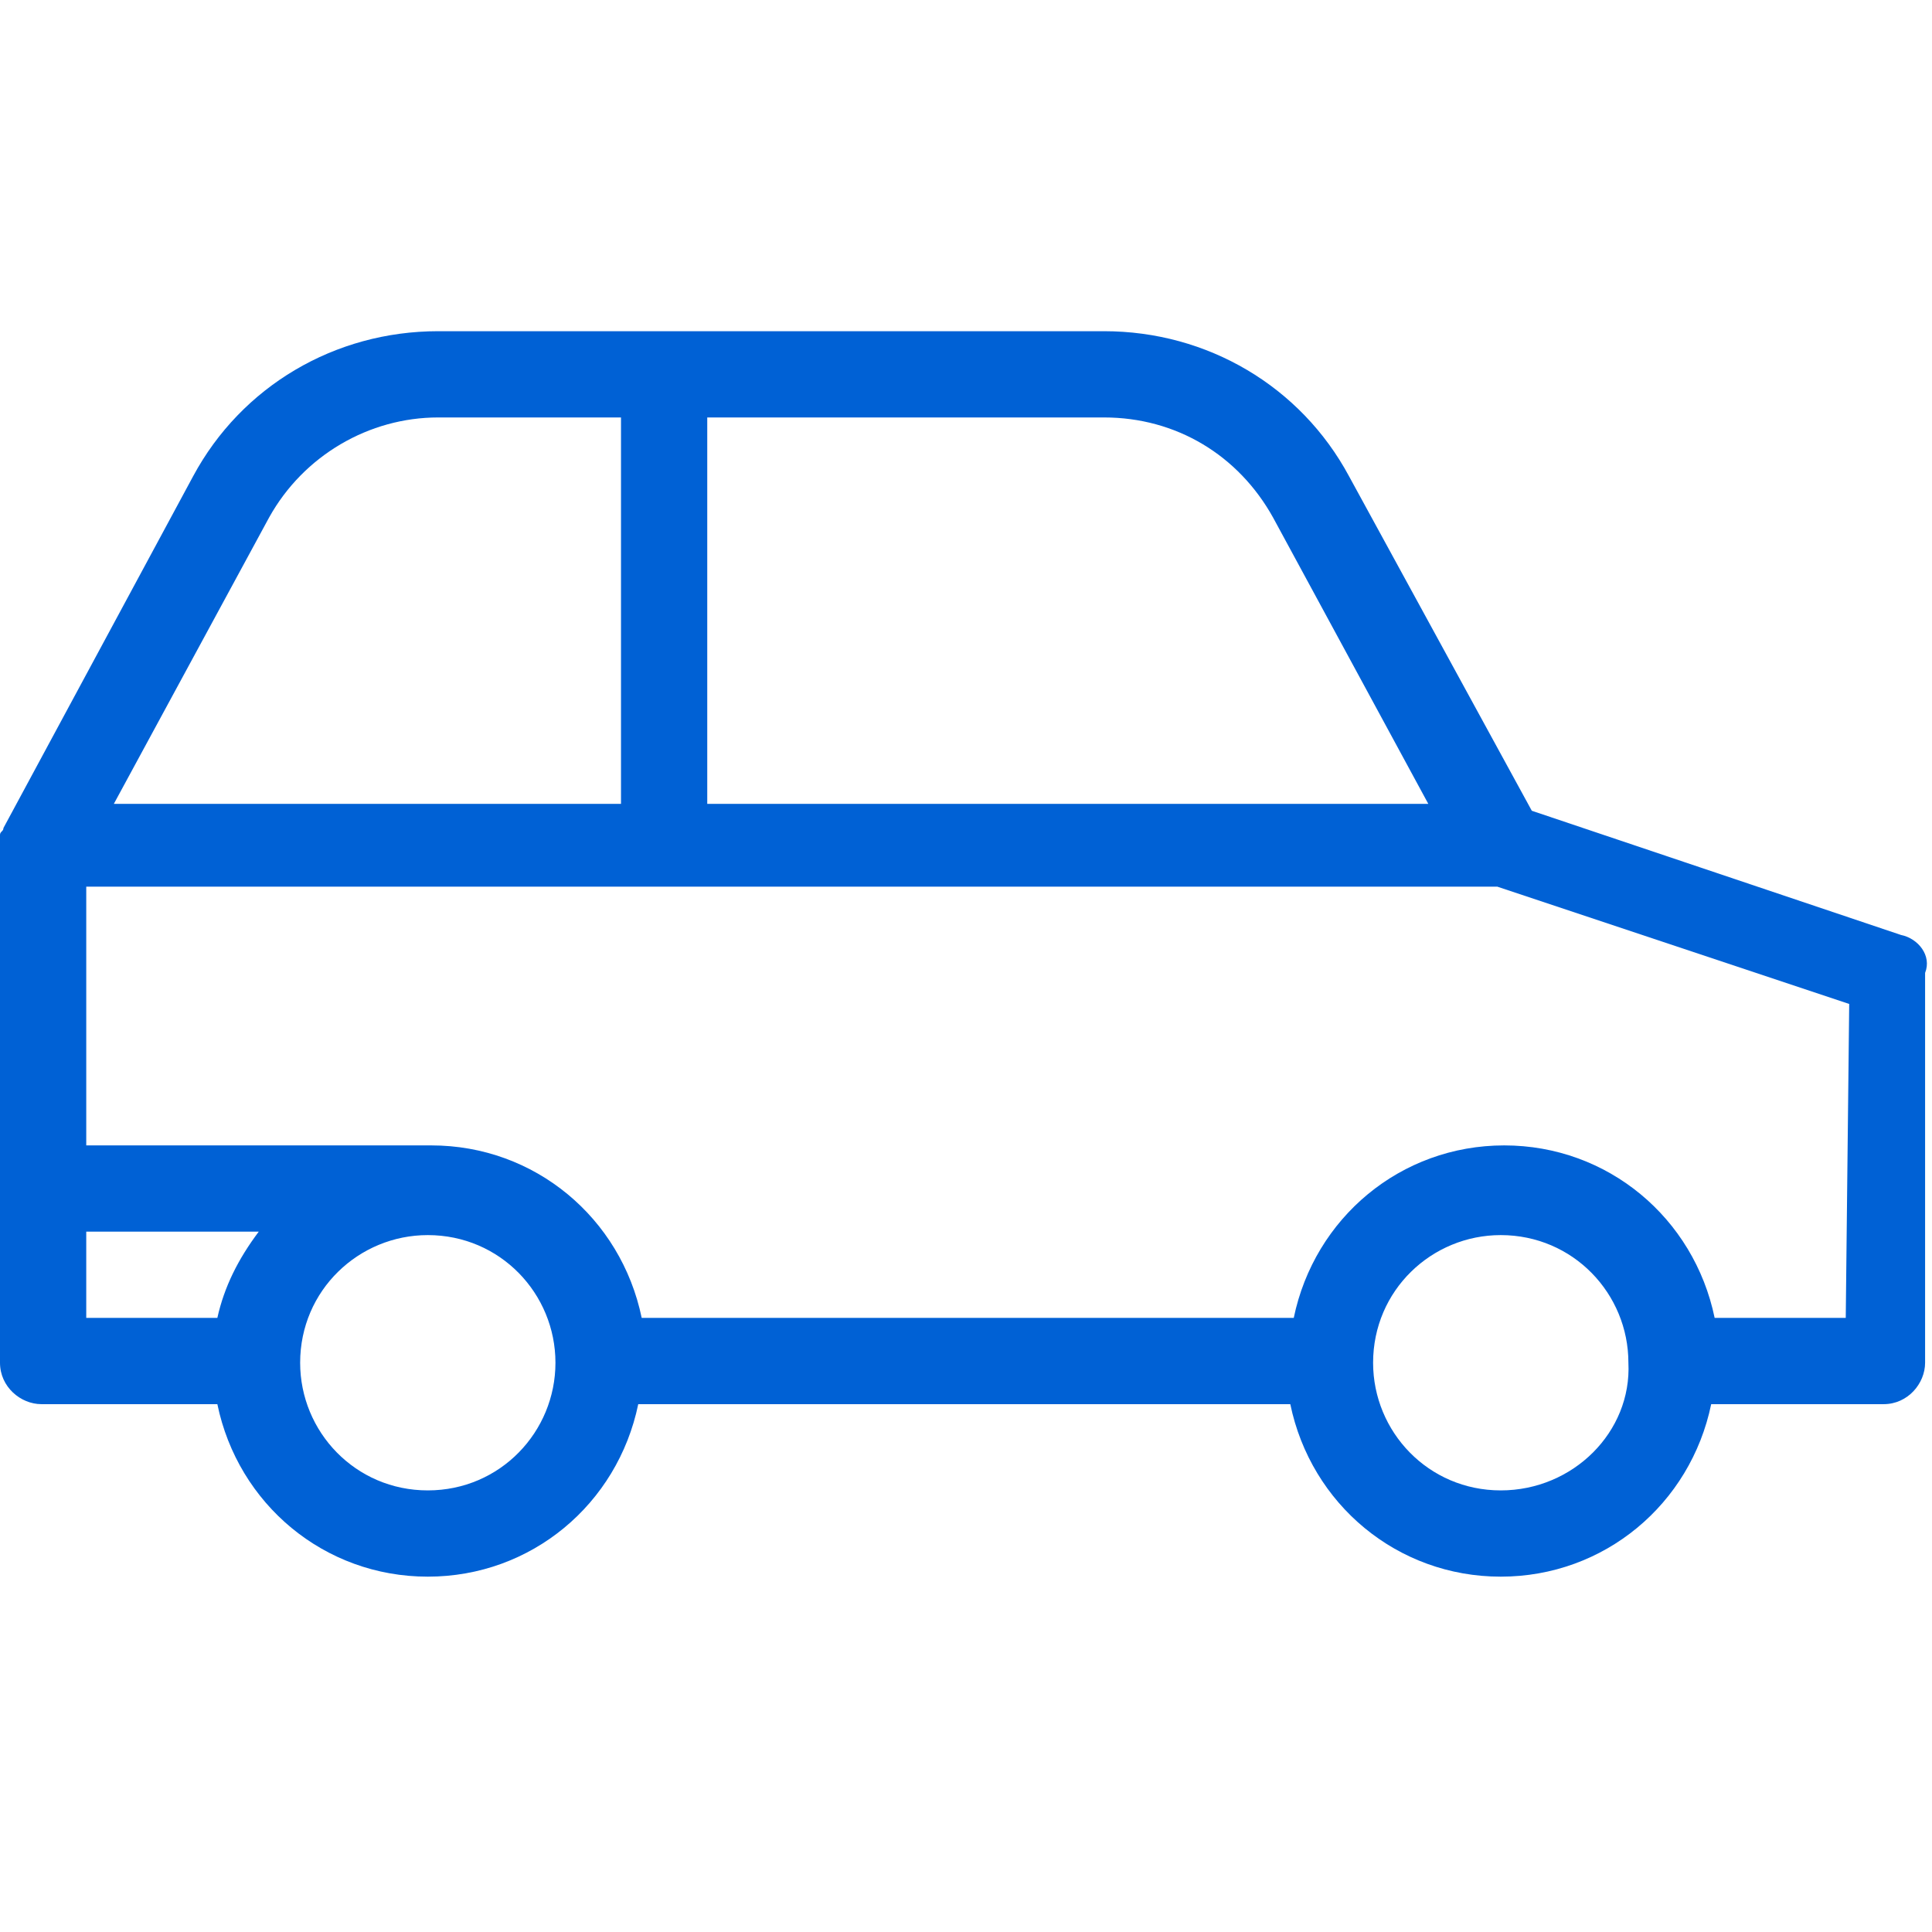 <?xml version="1.0" encoding="utf-8"?>
<!-- Generator: Adobe Illustrator 25.0.0, SVG Export Plug-In . SVG Version: 6.00 Build 0)  -->
<svg version="1.1" id="Layer_1" xmlns="http://www.w3.org/2000/svg" xmlns:xlink="http://www.w3.org/1999/xlink" x="0px" y="0px"
	 viewBox="0 0 56 56" style="enable-background:new 0 0 56 56;" xml:space="preserve">
<style type="text/css">
	.st0{fill:#0061D5;}
</style>
<g id="Page-1">
	<g id="ESG---Protecting-our-planet" transform="translate(-693, -1462)">
		<g id="Cards" transform="translate(0, 1264)">
			<g id="Group" transform="translate(526, 198)">
				<path id="Shape" class="st0" d="M222.1,27.1l-10.7-3.6l-5.3-9.7c-1.4-2.6-4.1-4.2-7.1-4.2h-19.3c-3,0-5.7,1.6-7.1,4.2l-5.5,10.2
					V24c0,0.1-0.1,0.1-0.1,0.2v0.3l0,0v15c0,0.7,0.6,1.2,1.2,1.2h5.1c0.6,2.9,3.1,5,6.1,5s5.5-2.1,6.1-5h18.9c0.6,2.9,3.1,5,6.1,5
					s5.5-2.1,6.1-5h5c0.7,0,1.2-0.6,1.2-1.2V28.2C223,27.7,222.6,27.2,222.1,27.1z M187.5,12.1H199c2.1,0,3.9,1.1,4.9,2.9l4.5,8.3
					h-20.9L187.5,12.1z M174.8,15c1-1.8,2.9-2.9,4.9-2.9h5.3v11.2h-14.7L174.8,15z M173.3,38.2h-3.8v-2.5h5
					C173.9,36.5,173.5,37.3,173.3,38.2L173.3,38.2z M179.4,43.2c-2.1,0-3.7-1.7-3.7-3.7c0-2.1,1.7-3.7,3.7-3.7
					c2.1,0,3.7,1.7,3.7,3.7C183.1,41.5,181.5,43.2,179.4,43.2L179.4,43.2z M210.5,43.2c-2.1,0-3.7-1.7-3.7-3.7
					c0-2.1,1.7-3.7,3.7-3.7c2.1,0,3.7,1.7,3.7,3.7C214.3,41.5,212.6,43.2,210.5,43.2L210.5,43.2z M220.5,38.2h-3.8
					c-0.6-2.9-3.1-5-6.1-5s-5.5,2.1-6.1,5h-18.9c-0.6-2.9-3.1-5-6.1-5h-10v-7.5h40.9l10.2,3.4L220.5,38.2z"/>
			</g>
		</g>
	</g>
</g>
</svg>
